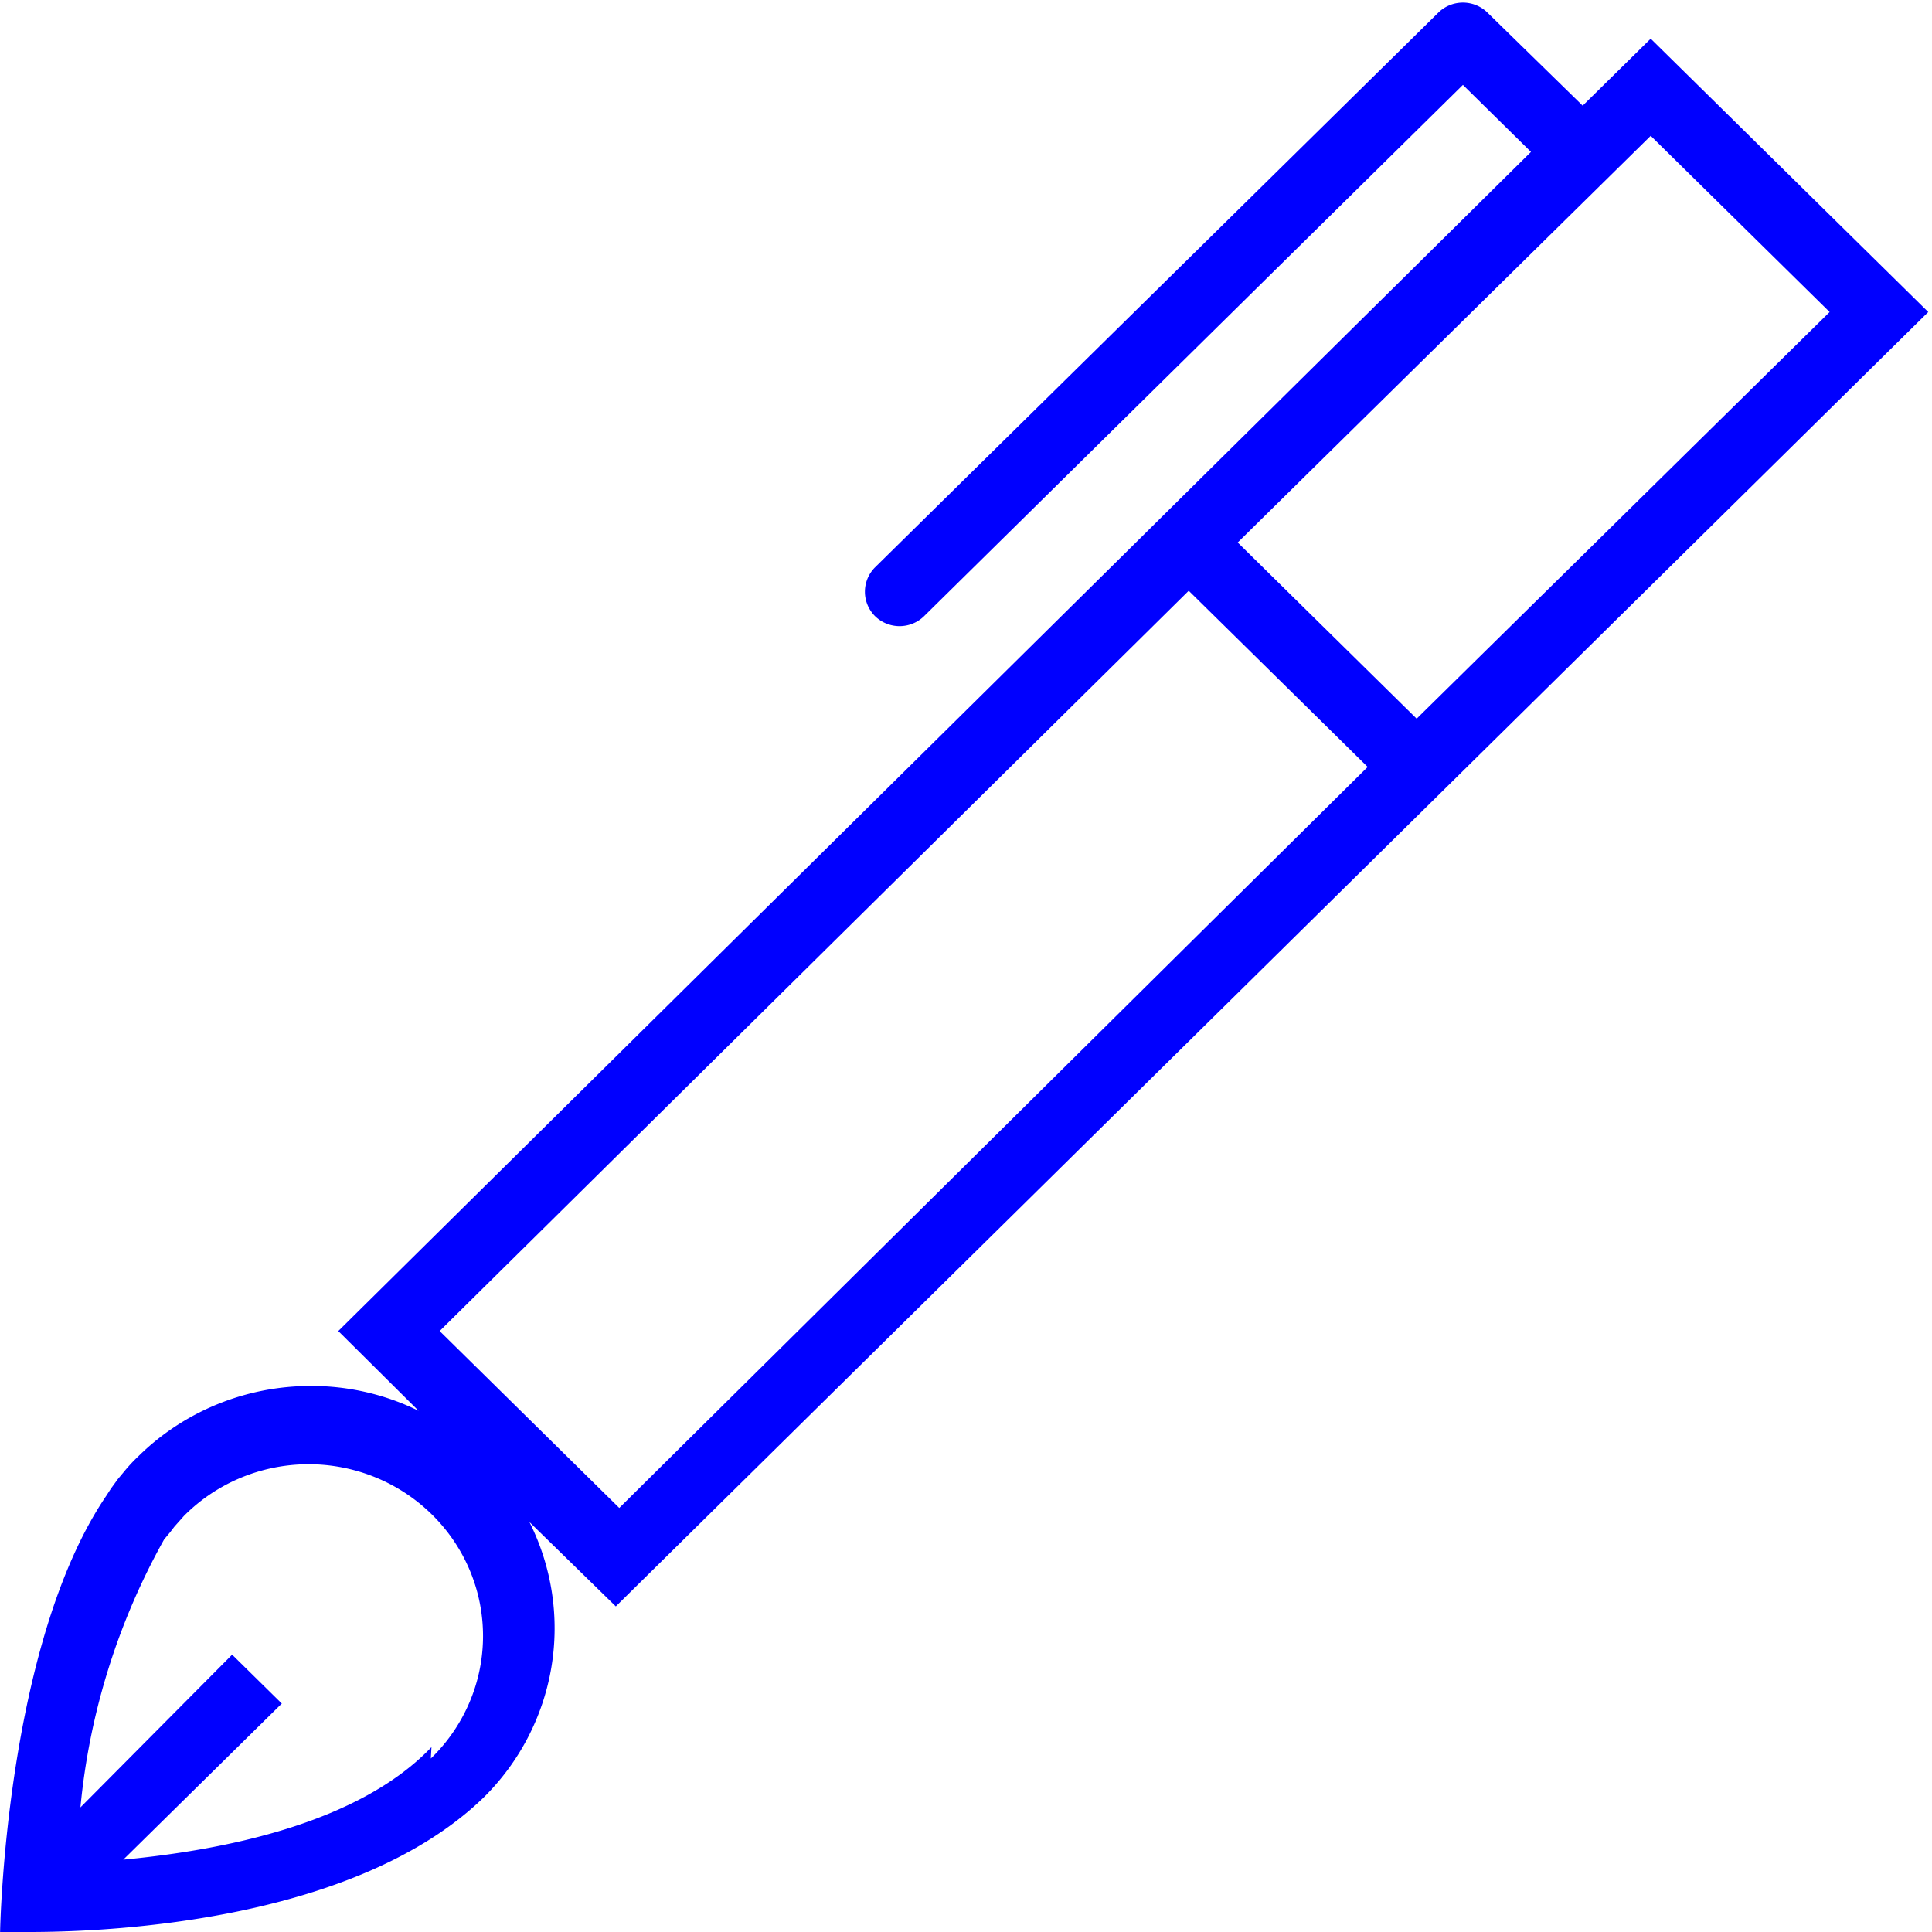 <svg xmlns:dc="http://purl.org/dc/elements/1.1/" xmlns:cc="http://creativecommons.org/ns#" xmlns:rdf="http://www.w3.org/1999/02/22-rdf-syntax-ns#" xmlns:svg="http://www.w3.org/2000/svg" xmlns="http://www.w3.org/2000/svg" xmlns:sodipodi="http://sodipodi.sourceforge.net/DTD/sodipodi-0.dtd" xmlns:inkscape="http://www.inkscape.org/namespaces/inkscape" id="Layer_1" data-name="Layer 1" viewBox="0 0 42.52 42.52" sodipodi:docname="marking-icon-draw_new.svg" inkscape:version="0.92.5 (2060ec1f9f, 2020-04-08)"><defs id="defs3770"></defs><path fill="blue" d="M 42.438,6.867 36.329,0.851 34.832,2.325 32.735,0.276 a 0.764,0.752 0 0 0 -1.078,0 L 19.259,12.485 a 0.779,0.767 0 0 0 0,1.076 0.764,0.752 0 0 0 1.078,0 L 32.196,1.868 33.694,3.343 7.445,29.294 9.212,31.049 A 5.271,5.19 0 0 0 6.846,30.503 5.361,5.279 0 0 0 3.043,32.052 3.594,3.539 0 0 0 2.728,32.391 l -0.135,0.162 -0.15,0.206 -0.105,0.162 c -2.231,3.288 -2.336,9.599 -2.336,9.599 h 0.644 c 1.842,0 7.187,-0.251 9.987,-2.949 a 5.361,5.279 0 0 0 1.018,-6.075 l 1.902,1.858 z M 9.496,38.451 C 7.879,40.147 4.885,40.722 2.713,40.928 L 6.202,37.492 5.109,36.416 1.77,39.778 a 15.393,15.158 0 0 1 1.842,-5.898 v 0 0 l 0.135,-0.162 0.09,-0.118 0.21,-0.236 a 3.838,3.78 0 1 1 5.435,5.338 z M 40.267,6.867 31.178,15.817 27.24,11.939 36.329,2.989 Z M 26.162,13.001 30.1,16.879 13.629,33.187 9.676,29.294 Z" id="path3765" inkscape:connector-curvature="0" style="stroke-width:1.486"></path></svg>